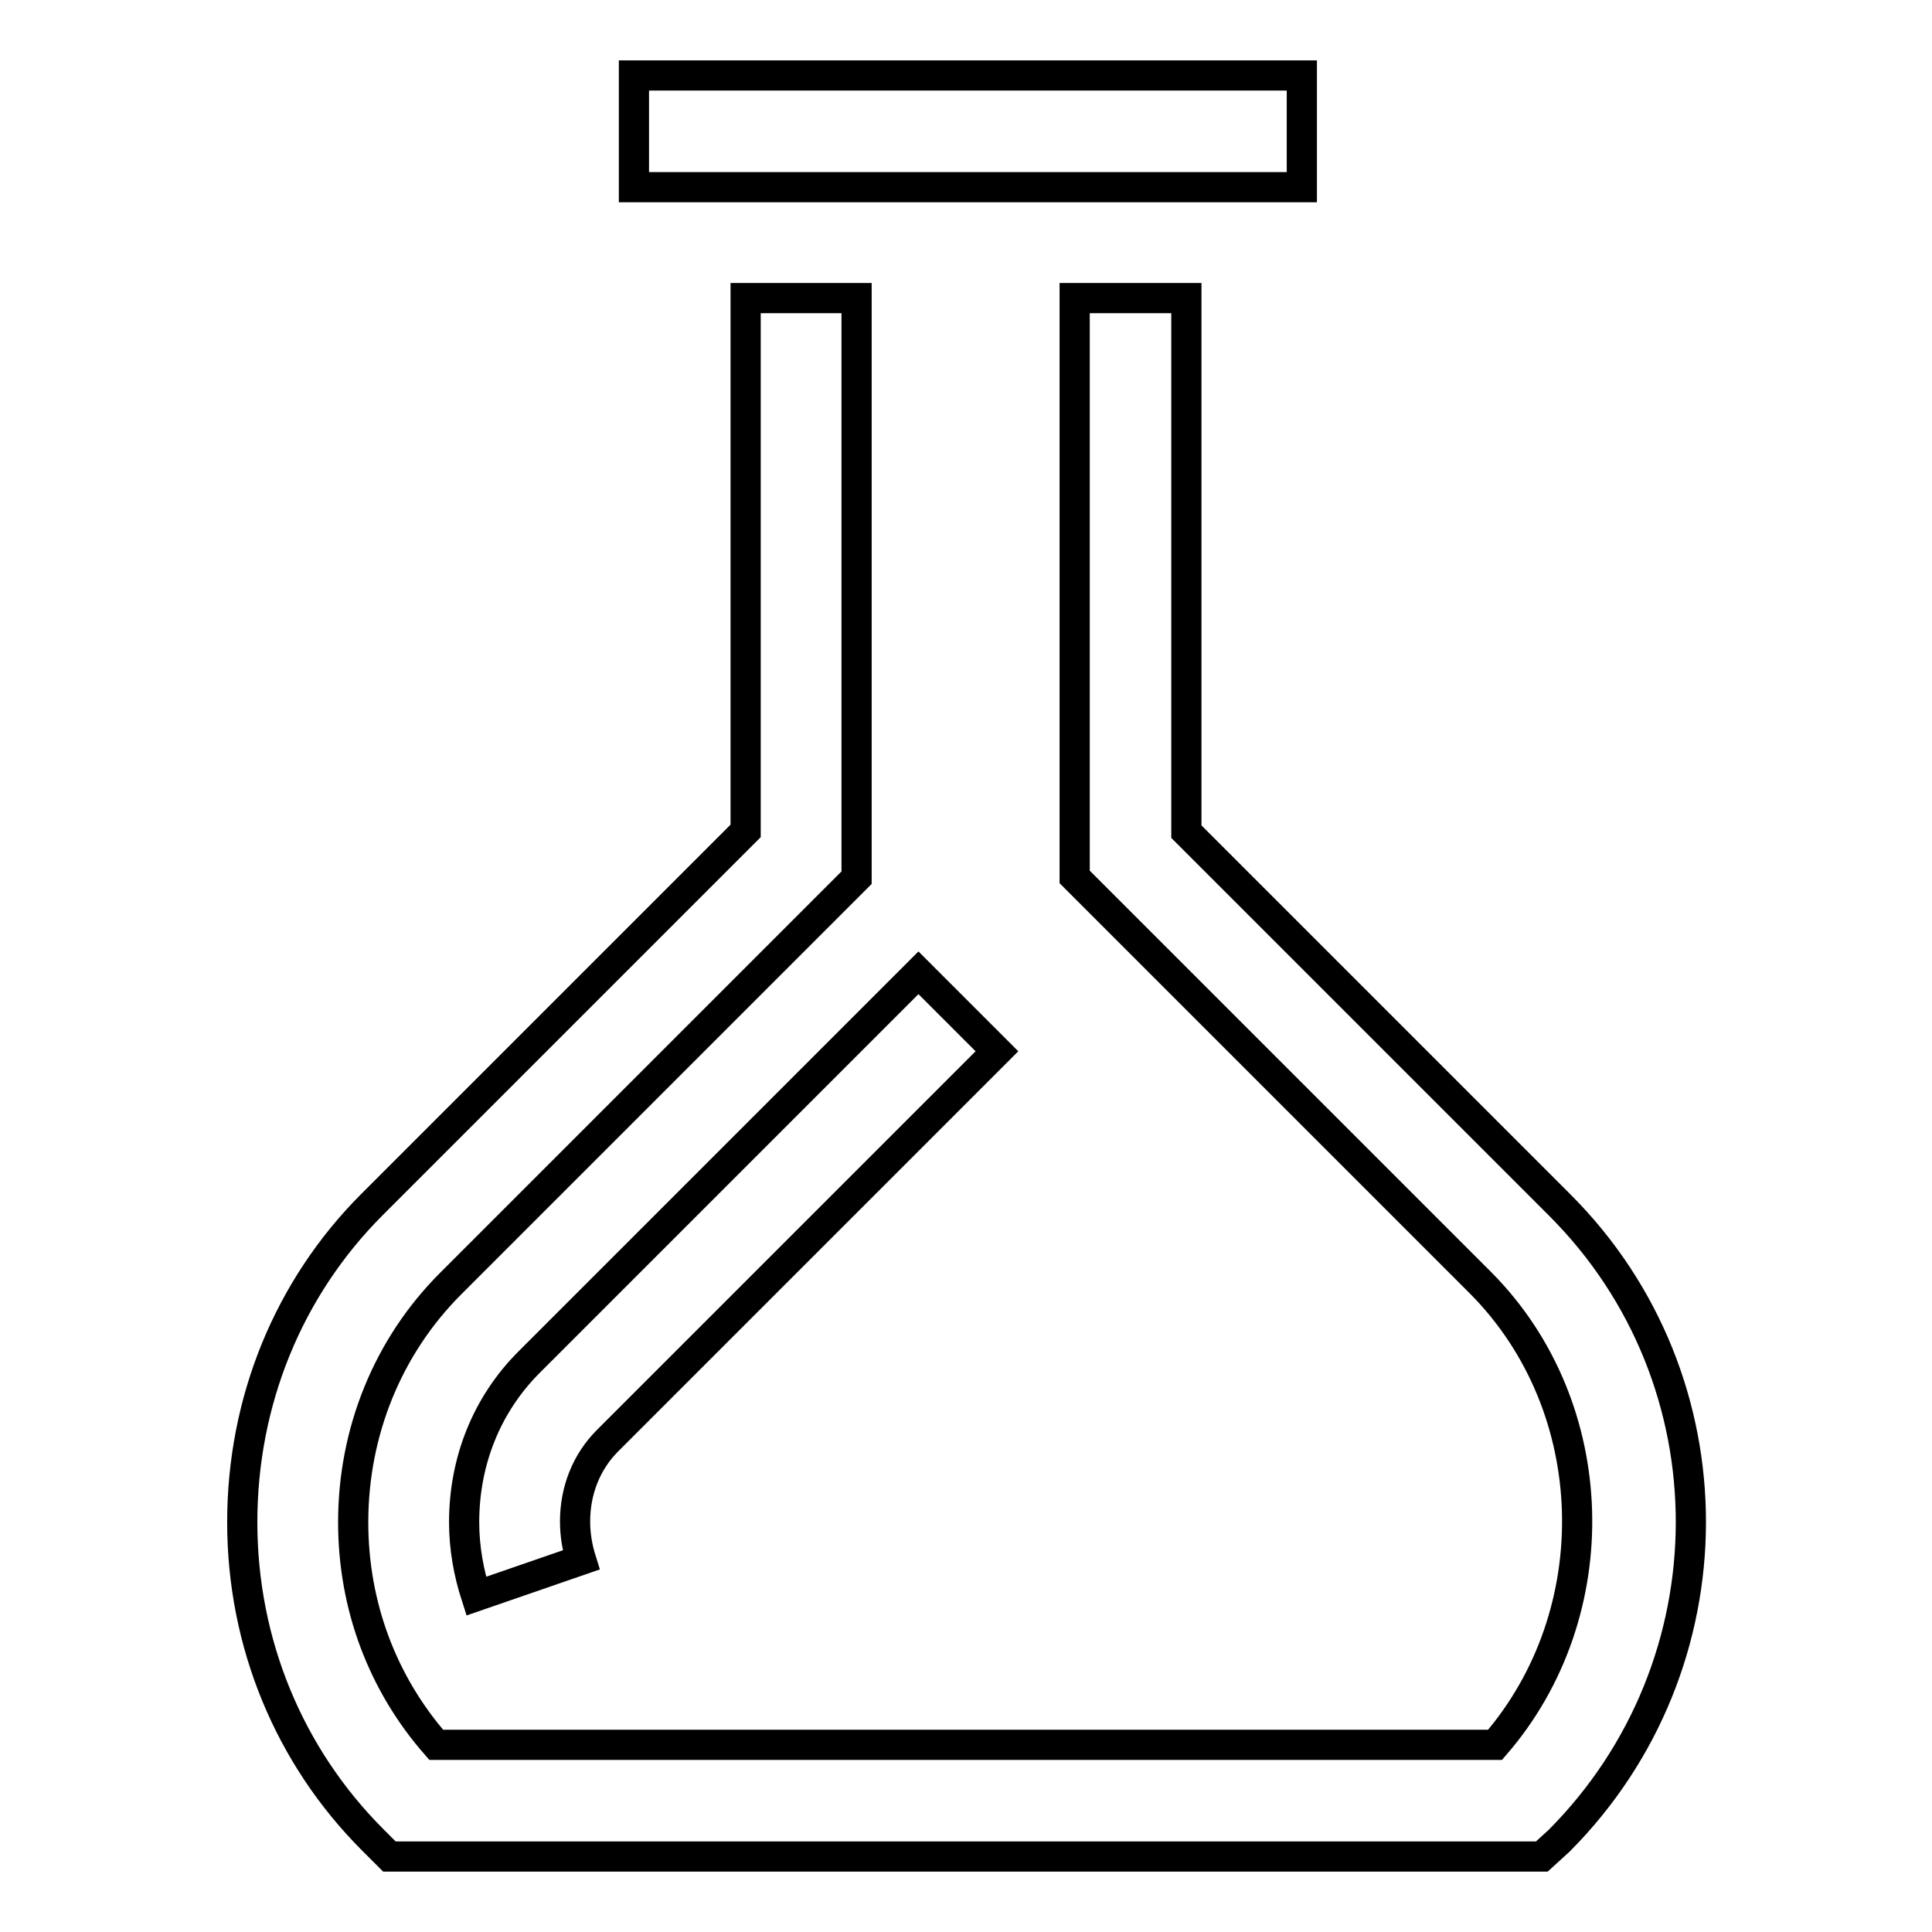 <?xml version="1.0" encoding="utf-8"?>
<!-- Svg Vector Icons : http://www.onlinewebfonts.com/icon -->
<!DOCTYPE svg PUBLIC "-//W3C//DTD SVG 1.1//EN" "http://www.w3.org/Graphics/SVG/1.1/DTD/svg11.dtd">
<svg version="1.1" xmlns="http://www.w3.org/2000/svg" xmlns:xlink="http://www.w3.org/1999/xlink" x="0px" y="0px" viewBox="0 0 256 256" enable-background="new 0 0 256 256" xml:space="preserve">
<g> <path stroke-width="4" fill-opacity="0" stroke="#000000"  d="M84,10h88.5v14.8H84V10z M204.3,246H51.6l-2.2-2.2c-11.1-11.1-17.3-26.1-17.3-42.1c0-16,6.1-31,17.2-42.1 l49.5-49.5V39.5h14.7v76.8l-53.8,53.8c-8.3,8.3-12.9,19.6-12.9,31.6c0,11.1,3.9,21.4,11,29.5h140.3c15.1-17.4,14.5-44.7-1.9-61.2 l-53.8-53.8V39.5h14.8v70.7l49.5,49.5c23.2,23.2,23.1,60.9-0.1,84.2L204.3,246z M63.1,211.5c-1-3.1-1.6-6.4-1.6-9.8 c0-8.1,3-15.6,8.6-21.2l51.6-51.6l10.4,10.4l-51.6,51.6c-2.8,2.8-4.3,6.6-4.3,10.7c0,1.8,0.3,3.5,0.8,5.1L63.1,211.5L63.1,211.5z" /></g>
</svg>
